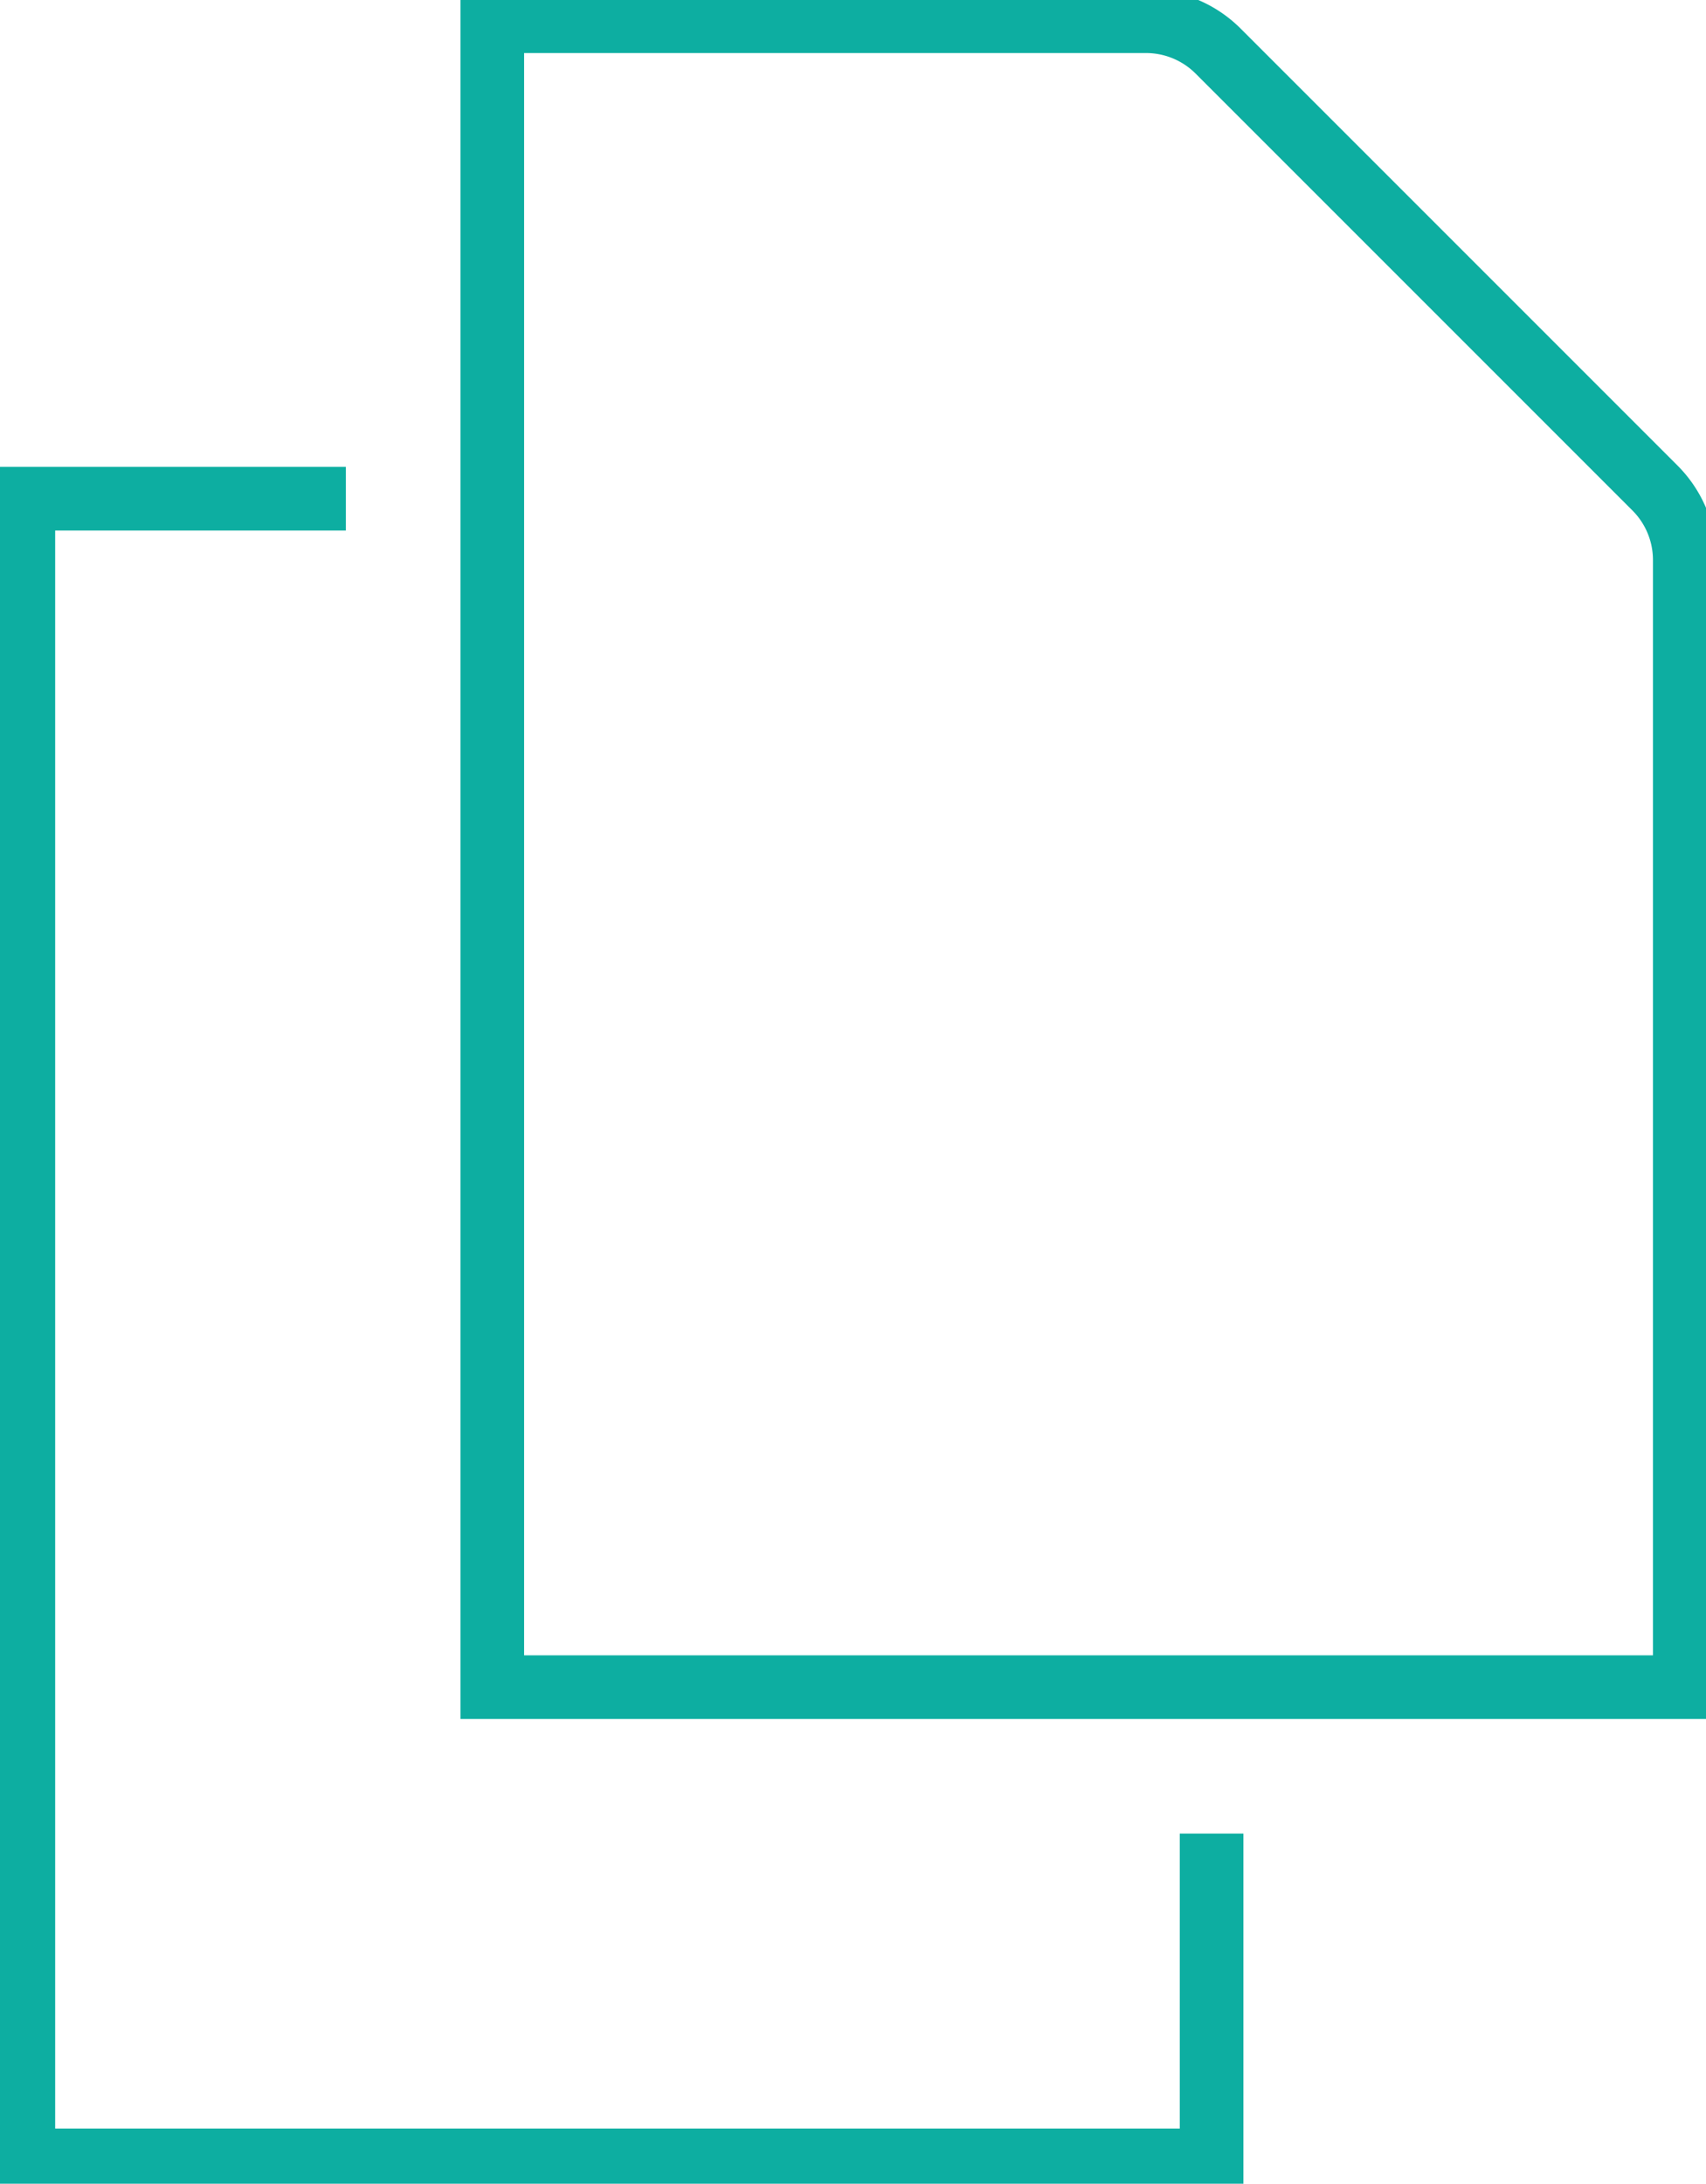 <svg data-name="picto papier 02" xmlns="http://www.w3.org/2000/svg" width="80.4" height="102.9"><defs><clipPath id="a"><path data-name="Rectangle 718" fill="none" stroke="#0daea1" stroke-width="3" d="M0 0h80.4v102.9H0z"/></clipPath></defs><g data-name="Groupe 1967" clip-path="url(#a)" fill="none" stroke="#0daea1" stroke-miterlimit="10" stroke-width="3"><path data-name="Tracé 6584" d="M79.4 26.5v53H23.2V1H54a4.8 4.8 0 0 1 3.4 1.4L78 23a4.8 4.8 0 0 1 1.4 3.4Z"/><path data-name="Tracé 6585" d="M57.1 86.4v15.4h-56V23.5h15.2"/></g></svg>